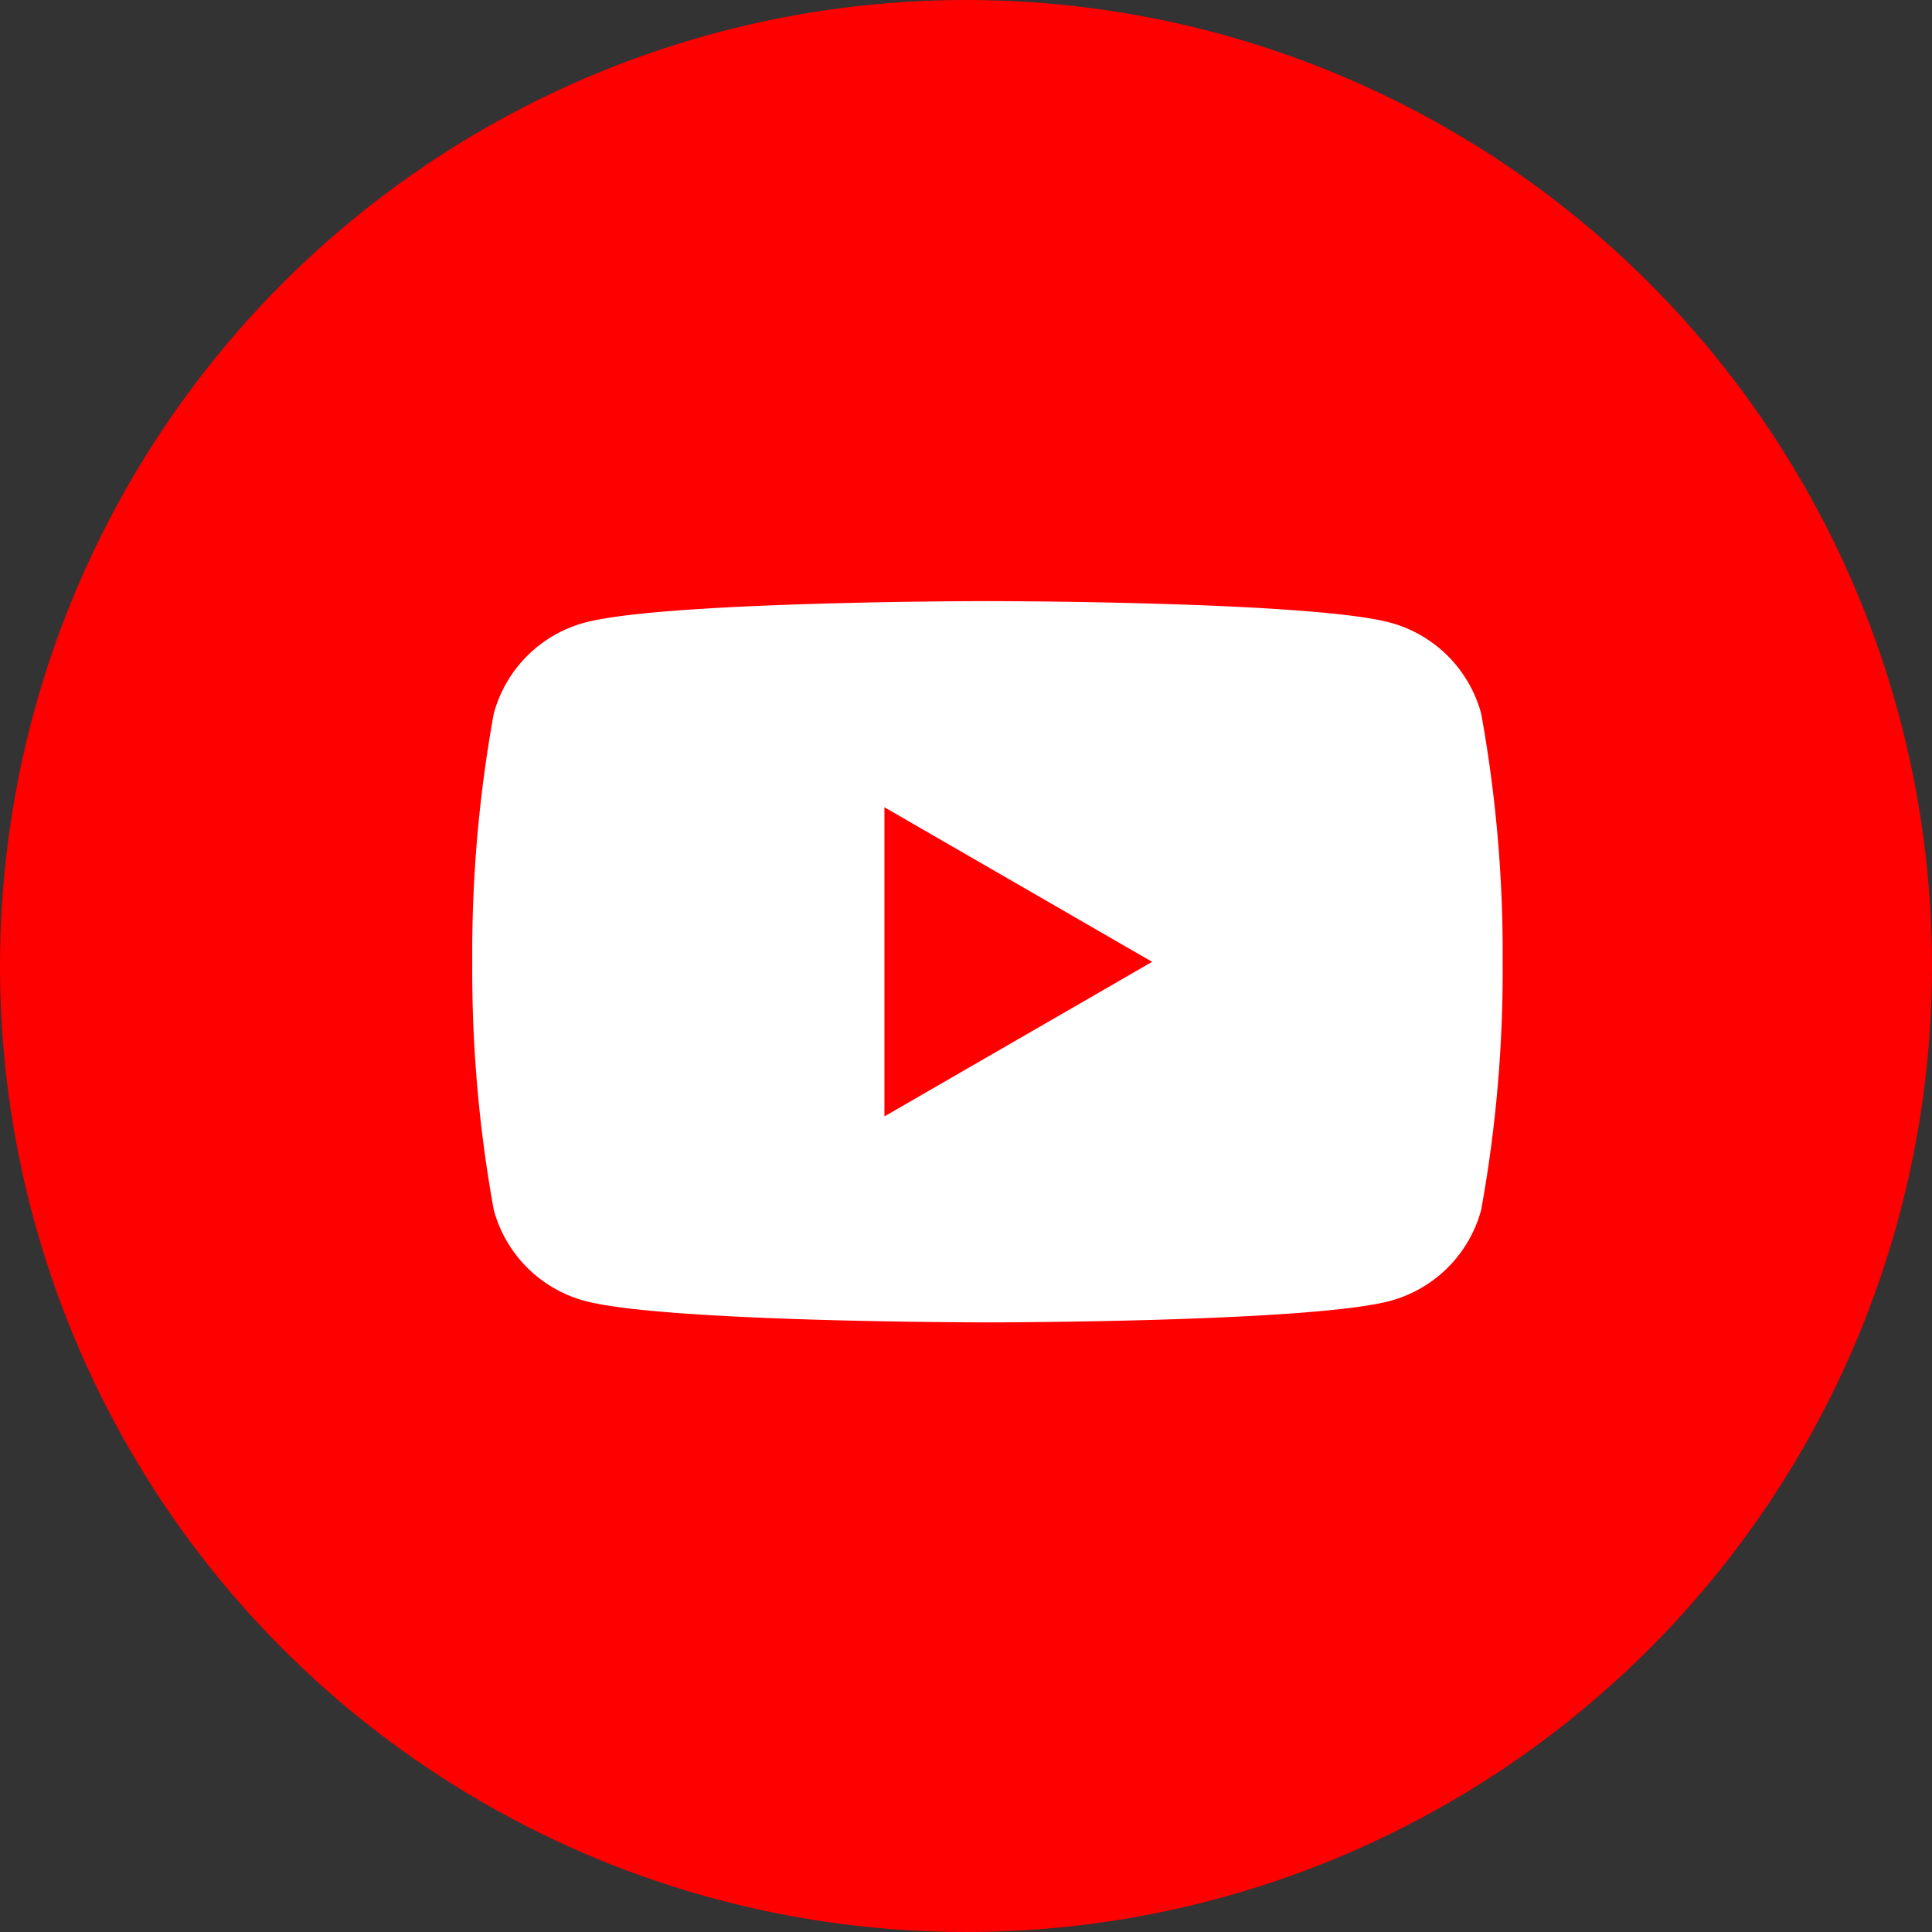 <svg xmlns="http://www.w3.org/2000/svg" width="45" height="45"><rect width="100%" height="100%" fill="#333333" stroke="none"/><g transform="translate(7579 8561)"><circle cx="22.5" cy="22.5" r="22.5" transform="translate(-7579 -8561)" fill="red"/><path d="M-7544.5-8544.376a3.006 3.006 0 00-2.124-2.123c-1.876-.5-9.376-.5-9.376-.5s-7.5 0-9.377.5a3.006 3.006 0 00-2.123 2.123 31.24 31.24 0 00-.5 5.777 31.238 31.238 0 00.5 5.777 3.006 3.006 0 002.123 2.123c1.872.5 9.377.5 9.377.5s7.5 0 9.377-.5a3.006 3.006 0 002.123-2.123 31.226 31.226 0 00.5-5.777 31.227 31.227 0 00-.5-5.777" fill="#fff"/><path d="M-7558.4-8534.997l6.235-3.6-6.235-3.6z" fill="red"/></g></svg>